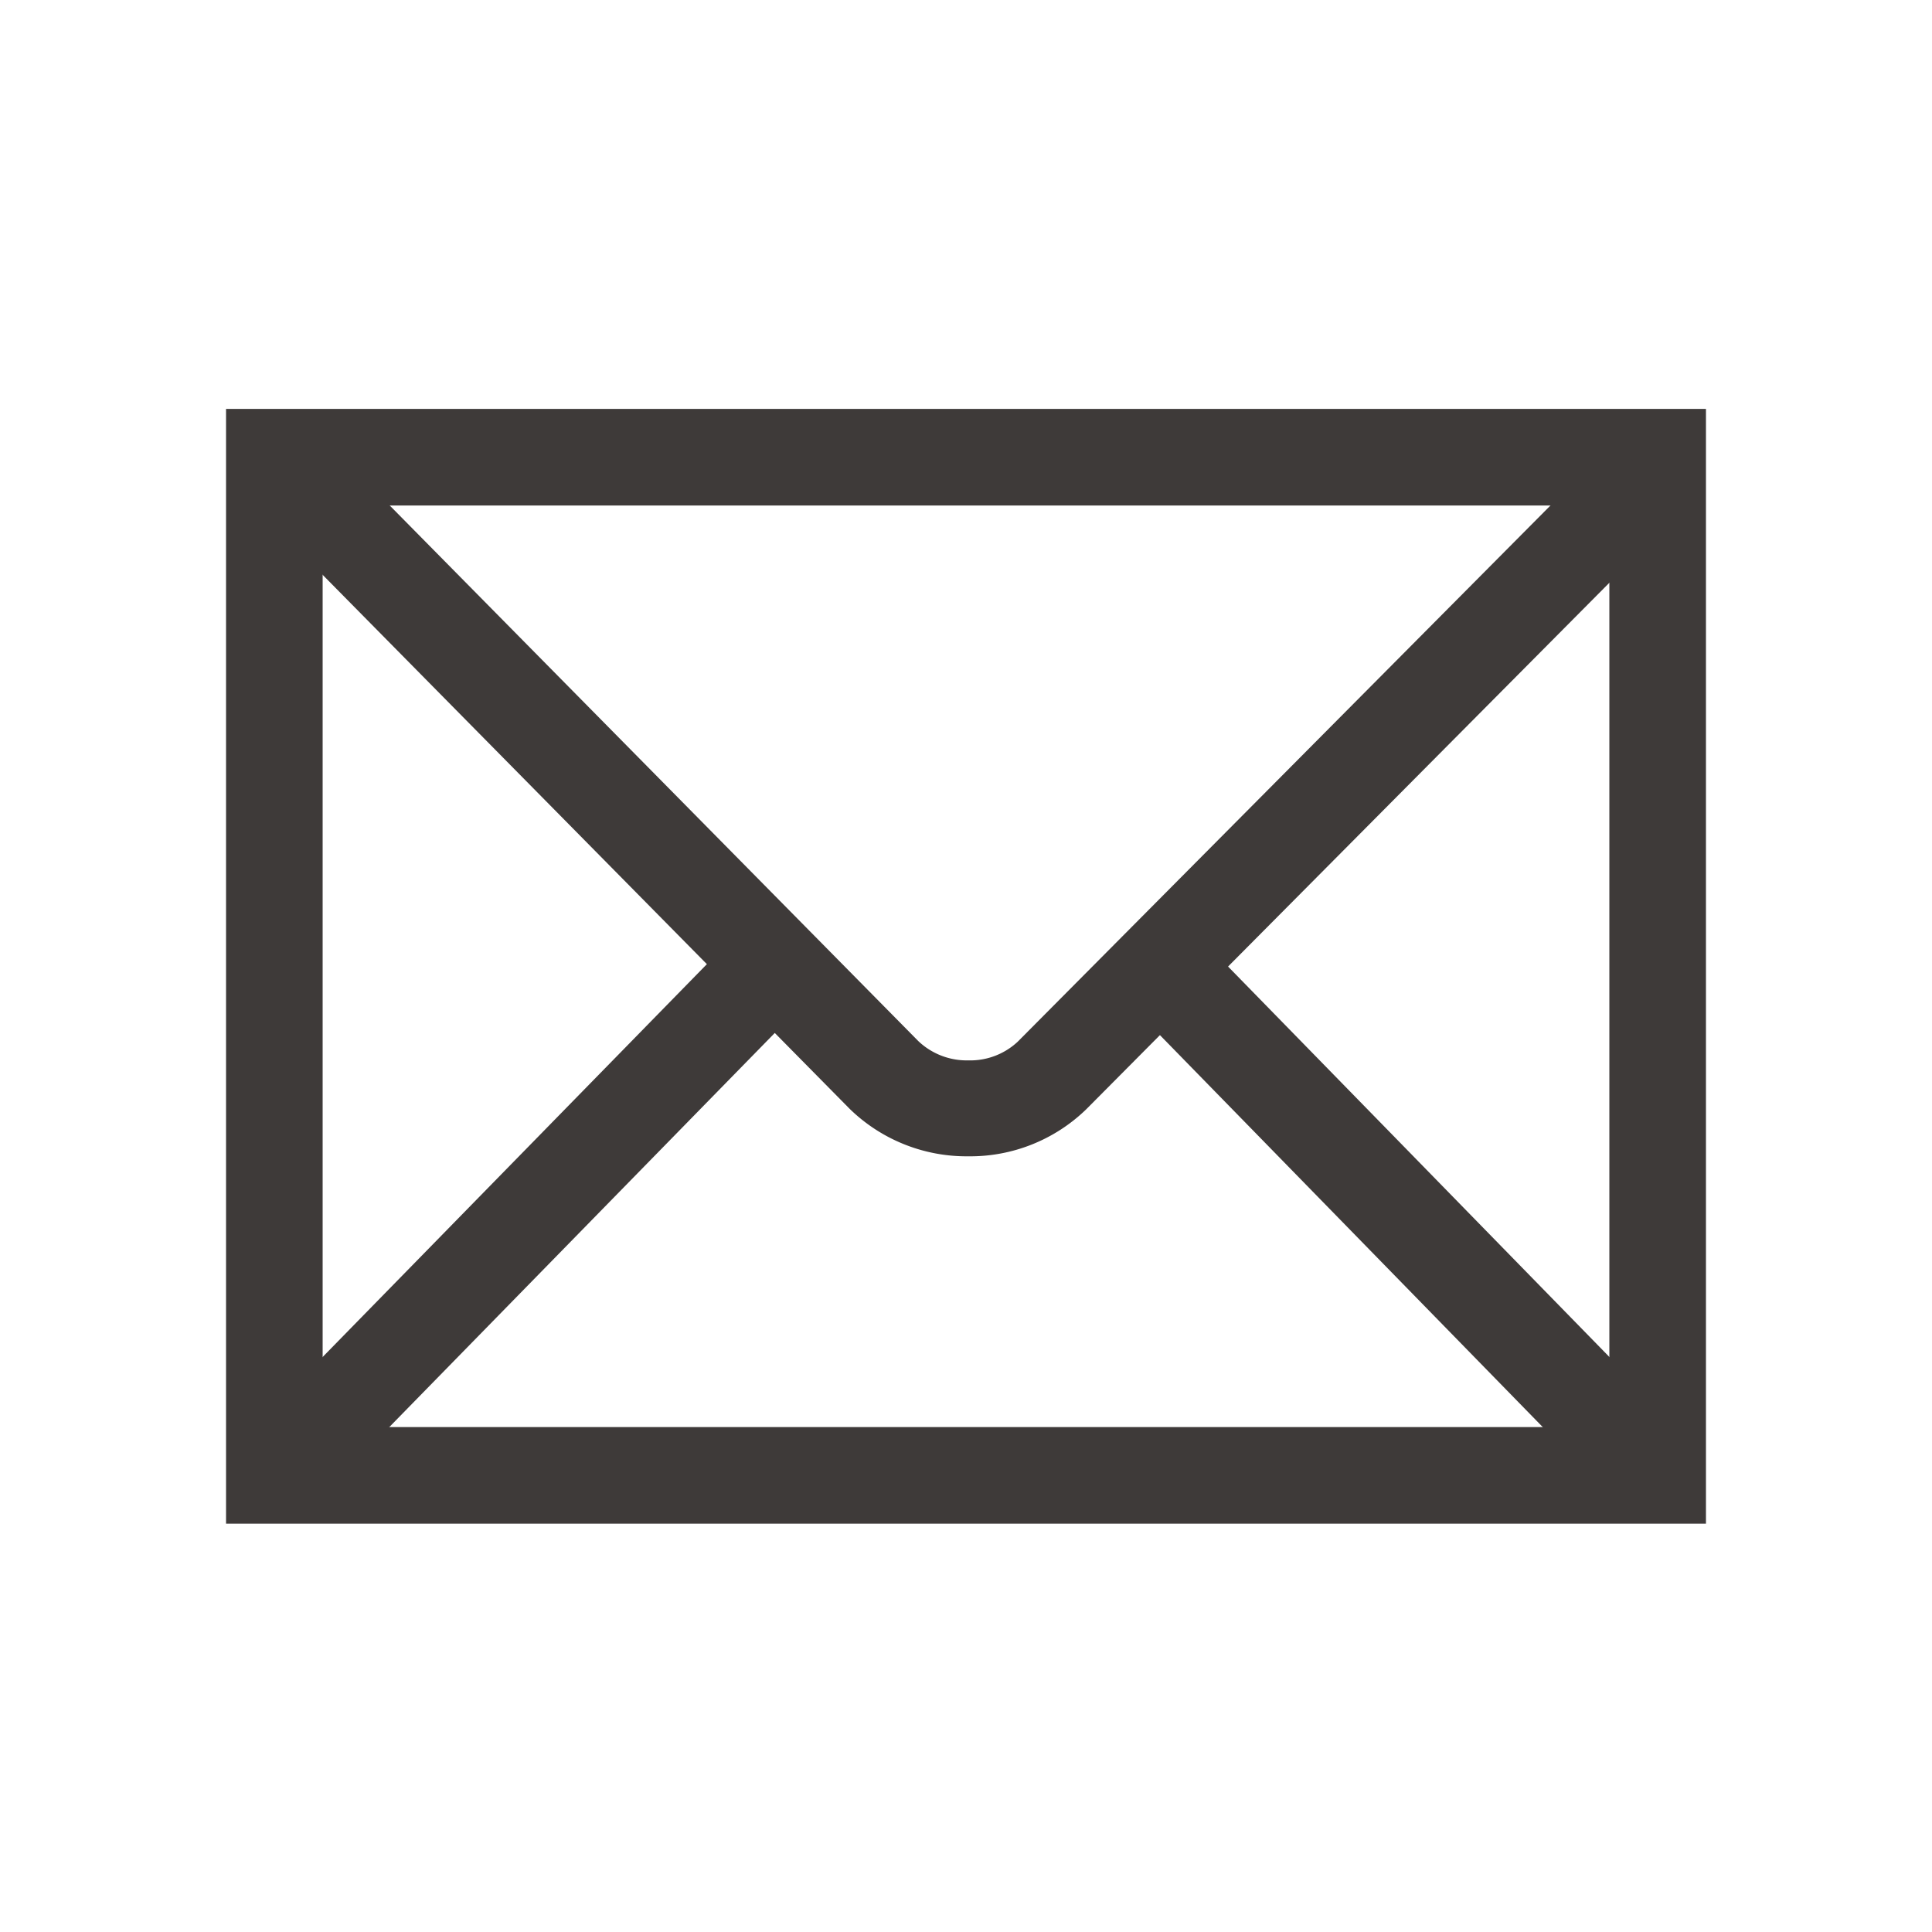 <svg xmlns="http://www.w3.org/2000/svg" xmlns:xlink="http://www.w3.org/1999/xlink" width="20" height="20" viewBox="0 0 20 20">
  <defs>
    <clipPath id="clip-path">
      <rect id="Rectangle_3618" data-name="Rectangle 3618" width="20" height="20" transform="translate(13876 -5298)" fill="none" stroke="#707070" stroke-width="1"/>
    </clipPath>
  </defs>
  <g id="Mask_Group_244" data-name="Mask Group 244" transform="translate(-13876 5298)" clip-path="url(#clip-path)">
    <g id="g2449" transform="translate(13878.361 -5293.748)">
      <path id="path2451" d="M175.478,171.7h-15.32v-11.54h15.32Zm-14.32-1h13.32v-9.54h-13.32Z" transform="translate(-160.179 -160.179)" fill="#3e3a39"/>
      <path id="path2453" fill="#3e3a39"/>
      <path id="path2455" d="M171.51,171.595a1.733,1.733,0,0,1-1.228-.492l-6.179-6.261.712-.7,6.178,6.26a.728.728,0,0,0,.517.2.72.72,0,0,0,.512-.193l6.174-6.214.709.7-6.174,6.214A1.724,1.724,0,0,1,171.51,171.595Z" transform="translate(-163.848 -163.877)" fill="#3e3a39"/>
      <path id="path2457" d="M170.872,318.648l-.715-.7,4.733-4.839.715.7Z" transform="translate(-169.691 -307.628)" fill="#3e3a39"/>
      <path id="path2459" d="M430.763,320.44l-4.606-4.716.715-.7,4.606,4.716Z" transform="translate(-416.721 -309.476)" fill="#3e3a39"/>
    </g>
  </g>
</svg>
